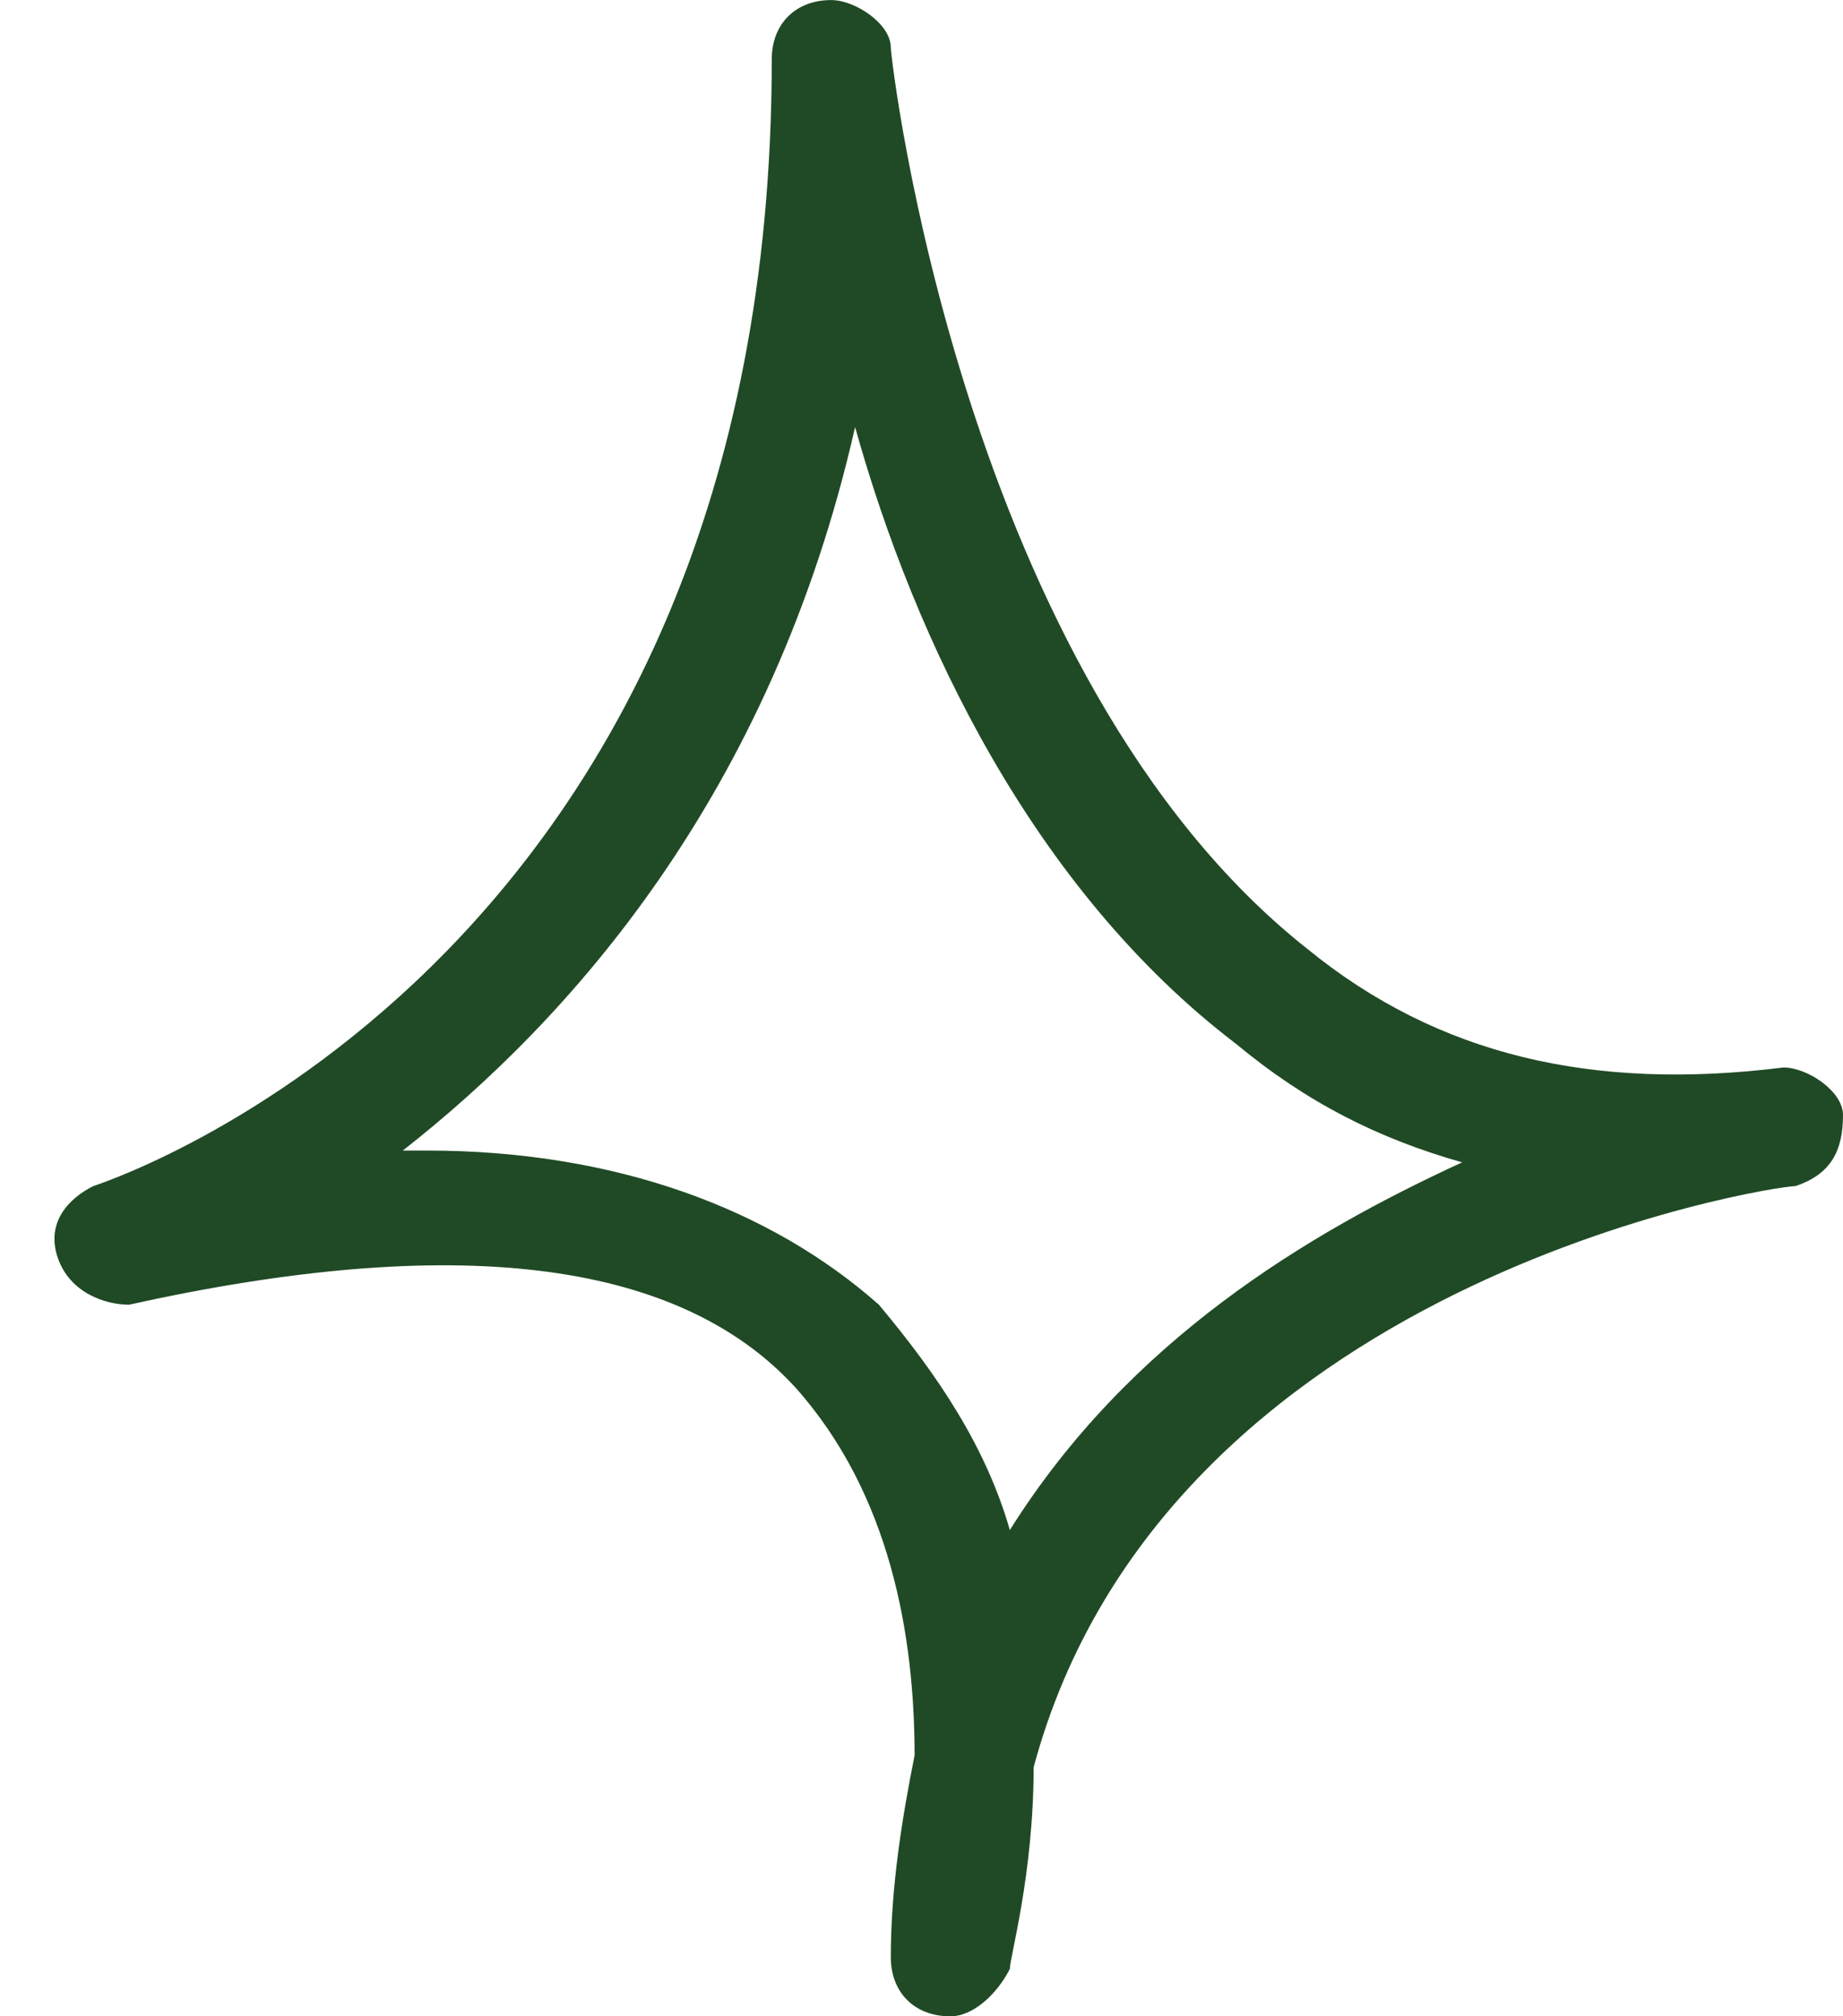 <svg width="32" height="35" viewBox="0 0 32 35" fill="none" xmlns="http://www.w3.org/2000/svg">
<path d="M16.5 35.001C15.88 35.001 15.467 34.589 15.467 33.972C15.467 32.736 15.674 31.501 15.88 30.472C15.88 28.413 15.467 25.942 13.814 24.089C11.747 21.825 7.82 21.413 2.24 22.648C1.827 22.648 1.207 22.442 1 21.825C0.794 21.207 1.207 20.795 1.62 20.589C2.24 20.383 13.4 16.472 13.4 1.03C13.4 0.413 13.814 0.001 14.434 0.001C14.847 0.001 15.467 0.413 15.467 0.825C15.467 1.03 16.707 11.736 22.7 16.472C24.974 18.325 27.66 18.942 30.967 18.53C31.38 18.53 32 18.942 32 19.354C32 19.972 31.794 20.383 31.174 20.589C30.76 20.589 20.22 22.236 17.947 30.677C17.947 32.53 17.534 33.972 17.534 34.177C17.327 34.589 16.914 35.001 16.5 35.001ZM7.407 19.972C10.714 19.972 13.4 21.001 15.26 22.648C16.294 23.883 17.12 25.119 17.534 26.56C19.6 23.266 22.7 21.413 25.387 20.177C23.94 19.766 22.7 19.148 21.46 18.119C17.947 15.442 15.88 11.119 14.847 7.413C13.4 13.795 9.887 17.707 6.994 19.972C7.2 19.972 7.2 19.972 7.407 19.972Z" fill="#204A25"/>
</svg>
